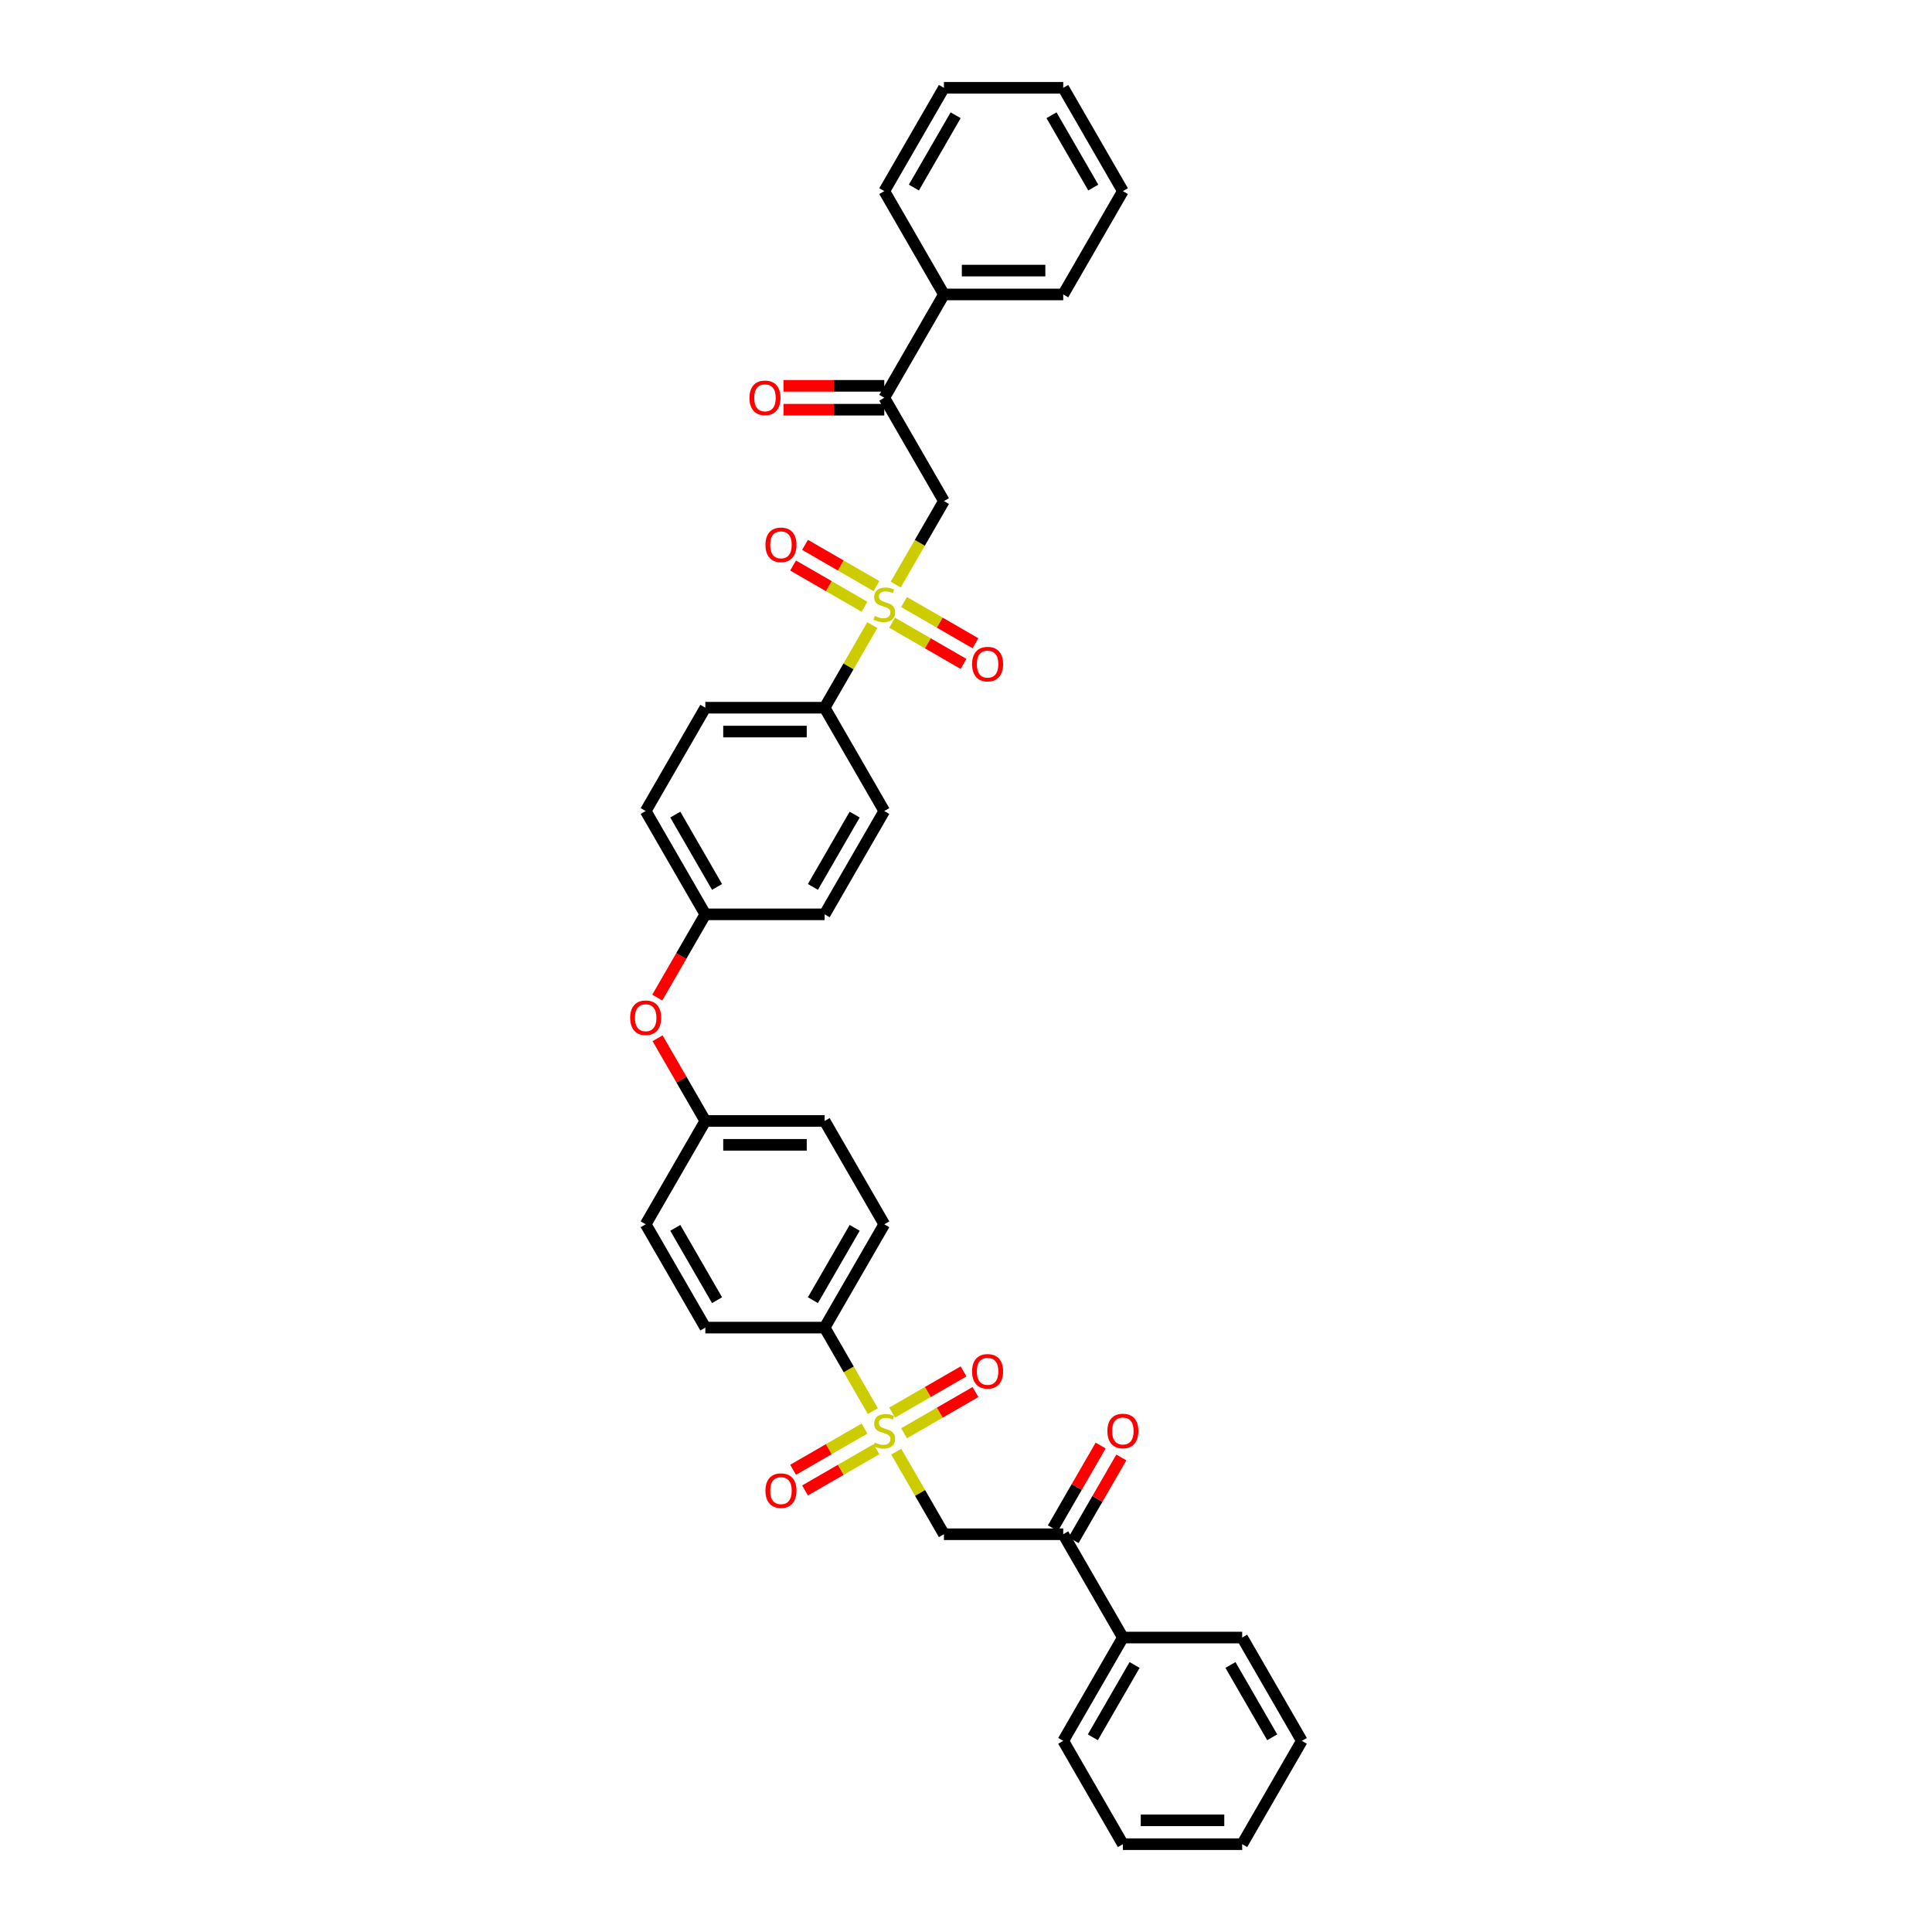 <?xml version='1.0' encoding='iso-8859-1'?>
<svg version='1.1' baseProfile='full'
              xmlns='http://www.w3.org/2000/svg'
                      xmlns:rdkit='http://www.rdkit.org/xml'
                      xmlns:xlink='http://www.w3.org/1999/xlink'
                  xml:space='preserve'
width='1000px' height='1000px' viewBox='0 0 1000 1000'>
<!-- END OF HEADER -->
<rect style='opacity:1.0;fill:#FFFFFF;stroke:none' width='1000' height='1000' x='0' y='0'> </rect>
<path class='bond-2' d='M 463.898,751.374 L 476.237,772.746' style='fill:none;fill-rule:evenodd;stroke:#CCCC00;stroke-width:6px;stroke-linecap:butt;stroke-linejoin:miter;stroke-opacity:1' />
<path class='bond-2' d='M 476.237,772.746 L 488.576,794.118' style='fill:none;fill-rule:evenodd;stroke:#000000;stroke-width:6px;stroke-linecap:butt;stroke-linejoin:miter;stroke-opacity:1' />
<path class='bond-5' d='M 451.777,730.379 L 439.302,708.772' style='fill:none;fill-rule:evenodd;stroke:#CCCC00;stroke-width:6px;stroke-linecap:butt;stroke-linejoin:miter;stroke-opacity:1' />
<path class='bond-5' d='M 439.302,708.772 L 426.828,687.166' style='fill:none;fill-rule:evenodd;stroke:#000000;stroke-width:6px;stroke-linecap:butt;stroke-linejoin:miter;stroke-opacity:1' />
<path class='bond-8' d='M 467.94,741.861 L 486.42,731.191' style='fill:none;fill-rule:evenodd;stroke:#CCCC00;stroke-width:6px;stroke-linecap:butt;stroke-linejoin:miter;stroke-opacity:1' />
<path class='bond-8' d='M 486.42,731.191 L 504.901,720.522' style='fill:none;fill-rule:evenodd;stroke:#FF0000;stroke-width:6px;stroke-linecap:butt;stroke-linejoin:miter;stroke-opacity:1' />
<path class='bond-8' d='M 461.765,731.166 L 480.246,720.496' style='fill:none;fill-rule:evenodd;stroke:#CCCC00;stroke-width:6px;stroke-linecap:butt;stroke-linejoin:miter;stroke-opacity:1' />
<path class='bond-8' d='M 480.246,720.496 L 498.726,709.826' style='fill:none;fill-rule:evenodd;stroke:#FF0000;stroke-width:6px;stroke-linecap:butt;stroke-linejoin:miter;stroke-opacity:1' />
<path class='bond-9' d='M 447.464,739.422 L 428.984,750.092' style='fill:none;fill-rule:evenodd;stroke:#CCCC00;stroke-width:6px;stroke-linecap:butt;stroke-linejoin:miter;stroke-opacity:1' />
<path class='bond-9' d='M 428.984,750.092 L 410.503,760.762' style='fill:none;fill-rule:evenodd;stroke:#FF0000;stroke-width:6px;stroke-linecap:butt;stroke-linejoin:miter;stroke-opacity:1' />
<path class='bond-9' d='M 453.639,750.118 L 435.159,760.787' style='fill:none;fill-rule:evenodd;stroke:#CCCC00;stroke-width:6px;stroke-linecap:butt;stroke-linejoin:miter;stroke-opacity:1' />
<path class='bond-9' d='M 435.159,760.787 L 416.678,771.457' style='fill:none;fill-rule:evenodd;stroke:#FF0000;stroke-width:6px;stroke-linecap:butt;stroke-linejoin:miter;stroke-opacity:1' />
<path class='bond-0' d='M 451.506,323.566 L 439.167,344.938' style='fill:none;fill-rule:evenodd;stroke:#CCCC00;stroke-width:6px;stroke-linecap:butt;stroke-linejoin:miter;stroke-opacity:1' />
<path class='bond-0' d='M 439.167,344.938 L 426.828,366.31' style='fill:none;fill-rule:evenodd;stroke:#000000;stroke-width:6px;stroke-linecap:butt;stroke-linejoin:miter;stroke-opacity:1' />
<path class='bond-1' d='M 463.627,302.572 L 476.102,280.965' style='fill:none;fill-rule:evenodd;stroke:#CCCC00;stroke-width:6px;stroke-linecap:butt;stroke-linejoin:miter;stroke-opacity:1' />
<path class='bond-1' d='M 476.102,280.965 L 488.576,259.358' style='fill:none;fill-rule:evenodd;stroke:#000000;stroke-width:6px;stroke-linecap:butt;stroke-linejoin:miter;stroke-opacity:1' />
<path class='bond-7' d='M 453.639,303.358 L 435.159,292.689' style='fill:none;fill-rule:evenodd;stroke:#CCCC00;stroke-width:6px;stroke-linecap:butt;stroke-linejoin:miter;stroke-opacity:1' />
<path class='bond-7' d='M 435.159,292.689 L 416.678,282.019' style='fill:none;fill-rule:evenodd;stroke:#FF0000;stroke-width:6px;stroke-linecap:butt;stroke-linejoin:miter;stroke-opacity:1' />
<path class='bond-7' d='M 447.464,314.053 L 428.984,303.384' style='fill:none;fill-rule:evenodd;stroke:#CCCC00;stroke-width:6px;stroke-linecap:butt;stroke-linejoin:miter;stroke-opacity:1' />
<path class='bond-7' d='M 428.984,303.384 L 410.503,292.714' style='fill:none;fill-rule:evenodd;stroke:#FF0000;stroke-width:6px;stroke-linecap:butt;stroke-linejoin:miter;stroke-opacity:1' />
<path class='bond-10' d='M 461.765,322.31 L 480.246,332.98' style='fill:none;fill-rule:evenodd;stroke:#CCCC00;stroke-width:6px;stroke-linecap:butt;stroke-linejoin:miter;stroke-opacity:1' />
<path class='bond-10' d='M 480.246,332.98 L 498.726,343.649' style='fill:none;fill-rule:evenodd;stroke:#FF0000;stroke-width:6px;stroke-linecap:butt;stroke-linejoin:miter;stroke-opacity:1' />
<path class='bond-10' d='M 467.94,311.615 L 486.42,322.285' style='fill:none;fill-rule:evenodd;stroke:#CCCC00;stroke-width:6px;stroke-linecap:butt;stroke-linejoin:miter;stroke-opacity:1' />
<path class='bond-10' d='M 486.42,322.285 L 504.901,332.954' style='fill:none;fill-rule:evenodd;stroke:#FF0000;stroke-width:6px;stroke-linecap:butt;stroke-linejoin:miter;stroke-opacity:1' />
<path class='bond-3' d='M 488.576,259.358 L 457.702,205.882' style='fill:none;fill-rule:evenodd;stroke:#000000;stroke-width:6px;stroke-linecap:butt;stroke-linejoin:miter;stroke-opacity:1' />
<path class='bond-4' d='M 488.576,794.118 L 550.325,794.118' style='fill:none;fill-rule:evenodd;stroke:#000000;stroke-width:6px;stroke-linecap:butt;stroke-linejoin:miter;stroke-opacity:1' />
<path class='bond-12' d='M 457.702,199.707 L 431.613,199.707' style='fill:none;fill-rule:evenodd;stroke:#000000;stroke-width:6px;stroke-linecap:butt;stroke-linejoin:miter;stroke-opacity:1' />
<path class='bond-12' d='M 431.613,199.707 L 405.525,199.707' style='fill:none;fill-rule:evenodd;stroke:#FF0000;stroke-width:6px;stroke-linecap:butt;stroke-linejoin:miter;stroke-opacity:1' />
<path class='bond-12' d='M 457.702,212.057 L 431.613,212.057' style='fill:none;fill-rule:evenodd;stroke:#000000;stroke-width:6px;stroke-linecap:butt;stroke-linejoin:miter;stroke-opacity:1' />
<path class='bond-12' d='M 431.613,212.057 L 405.525,212.057' style='fill:none;fill-rule:evenodd;stroke:#FF0000;stroke-width:6px;stroke-linecap:butt;stroke-linejoin:miter;stroke-opacity:1' />
<path class='bond-13' d='M 457.702,205.882 L 488.576,152.406' style='fill:none;fill-rule:evenodd;stroke:#000000;stroke-width:6px;stroke-linecap:butt;stroke-linejoin:miter;stroke-opacity:1' />
<path class='bond-11' d='M 555.673,797.205 L 568.033,775.796' style='fill:none;fill-rule:evenodd;stroke:#000000;stroke-width:6px;stroke-linecap:butt;stroke-linejoin:miter;stroke-opacity:1' />
<path class='bond-11' d='M 568.033,775.796 L 580.394,754.387' style='fill:none;fill-rule:evenodd;stroke:#FF0000;stroke-width:6px;stroke-linecap:butt;stroke-linejoin:miter;stroke-opacity:1' />
<path class='bond-11' d='M 544.978,791.03 L 557.338,769.621' style='fill:none;fill-rule:evenodd;stroke:#000000;stroke-width:6px;stroke-linecap:butt;stroke-linejoin:miter;stroke-opacity:1' />
<path class='bond-11' d='M 557.338,769.621 L 569.699,748.212' style='fill:none;fill-rule:evenodd;stroke:#FF0000;stroke-width:6px;stroke-linecap:butt;stroke-linejoin:miter;stroke-opacity:1' />
<path class='bond-14' d='M 550.325,794.118 L 581.2,847.594' style='fill:none;fill-rule:evenodd;stroke:#000000;stroke-width:6px;stroke-linecap:butt;stroke-linejoin:miter;stroke-opacity:1' />
<path class='bond-16' d='M 426.828,687.166 L 457.702,633.69' style='fill:none;fill-rule:evenodd;stroke:#000000;stroke-width:6px;stroke-linecap:butt;stroke-linejoin:miter;stroke-opacity:1' />
<path class='bond-16' d='M 420.764,672.97 L 442.376,635.536' style='fill:none;fill-rule:evenodd;stroke:#000000;stroke-width:6px;stroke-linecap:butt;stroke-linejoin:miter;stroke-opacity:1' />
<path class='bond-18' d='M 426.828,687.166 L 365.079,687.166' style='fill:none;fill-rule:evenodd;stroke:#000000;stroke-width:6px;stroke-linecap:butt;stroke-linejoin:miter;stroke-opacity:1' />
<path class='bond-6' d='M 426.828,366.31 L 365.079,366.31' style='fill:none;fill-rule:evenodd;stroke:#000000;stroke-width:6px;stroke-linecap:butt;stroke-linejoin:miter;stroke-opacity:1' />
<path class='bond-6' d='M 417.565,378.66 L 374.341,378.66' style='fill:none;fill-rule:evenodd;stroke:#000000;stroke-width:6px;stroke-linecap:butt;stroke-linejoin:miter;stroke-opacity:1' />
<path class='bond-38' d='M 426.828,366.31 L 457.702,419.786' style='fill:none;fill-rule:evenodd;stroke:#000000;stroke-width:6px;stroke-linecap:butt;stroke-linejoin:miter;stroke-opacity:1' />
<path class='bond-26' d='M 488.576,152.406 L 550.325,152.406' style='fill:none;fill-rule:evenodd;stroke:#000000;stroke-width:6px;stroke-linecap:butt;stroke-linejoin:miter;stroke-opacity:1' />
<path class='bond-26' d='M 497.839,140.057 L 541.063,140.057' style='fill:none;fill-rule:evenodd;stroke:#000000;stroke-width:6px;stroke-linecap:butt;stroke-linejoin:miter;stroke-opacity:1' />
<path class='bond-28' d='M 488.576,152.406 L 457.702,98.93' style='fill:none;fill-rule:evenodd;stroke:#000000;stroke-width:6px;stroke-linecap:butt;stroke-linejoin:miter;stroke-opacity:1' />
<path class='bond-27' d='M 581.2,847.594 L 550.325,901.07' style='fill:none;fill-rule:evenodd;stroke:#000000;stroke-width:6px;stroke-linecap:butt;stroke-linejoin:miter;stroke-opacity:1' />
<path class='bond-27' d='M 587.264,861.79 L 565.652,899.223' style='fill:none;fill-rule:evenodd;stroke:#000000;stroke-width:6px;stroke-linecap:butt;stroke-linejoin:miter;stroke-opacity:1' />
<path class='bond-29' d='M 581.2,847.594 L 642.948,847.594' style='fill:none;fill-rule:evenodd;stroke:#000000;stroke-width:6px;stroke-linecap:butt;stroke-linejoin:miter;stroke-opacity:1' />
<path class='bond-15' d='M 340.358,537.396 L 352.719,558.805' style='fill:none;fill-rule:evenodd;stroke:#FF0000;stroke-width:6px;stroke-linecap:butt;stroke-linejoin:miter;stroke-opacity:1' />
<path class='bond-15' d='M 352.719,558.805 L 365.079,580.214' style='fill:none;fill-rule:evenodd;stroke:#000000;stroke-width:6px;stroke-linecap:butt;stroke-linejoin:miter;stroke-opacity:1' />
<path class='bond-21' d='M 340.201,516.352 L 352.64,494.807' style='fill:none;fill-rule:evenodd;stroke:#FF0000;stroke-width:6px;stroke-linecap:butt;stroke-linejoin:miter;stroke-opacity:1' />
<path class='bond-21' d='M 352.64,494.807 L 365.079,473.262' style='fill:none;fill-rule:evenodd;stroke:#000000;stroke-width:6px;stroke-linecap:butt;stroke-linejoin:miter;stroke-opacity:1' />
<path class='bond-22' d='M 457.702,633.69 L 426.828,580.214' style='fill:none;fill-rule:evenodd;stroke:#000000;stroke-width:6px;stroke-linecap:butt;stroke-linejoin:miter;stroke-opacity:1' />
<path class='bond-17' d='M 457.702,419.786 L 426.828,473.262' style='fill:none;fill-rule:evenodd;stroke:#000000;stroke-width:6px;stroke-linecap:butt;stroke-linejoin:miter;stroke-opacity:1' />
<path class='bond-17' d='M 442.376,421.633 L 420.764,459.066' style='fill:none;fill-rule:evenodd;stroke:#000000;stroke-width:6px;stroke-linecap:butt;stroke-linejoin:miter;stroke-opacity:1' />
<path class='bond-25' d='M 365.079,687.166 L 334.205,633.69' style='fill:none;fill-rule:evenodd;stroke:#000000;stroke-width:6px;stroke-linecap:butt;stroke-linejoin:miter;stroke-opacity:1' />
<path class='bond-25' d='M 371.143,672.97 L 349.531,635.536' style='fill:none;fill-rule:evenodd;stroke:#000000;stroke-width:6px;stroke-linecap:butt;stroke-linejoin:miter;stroke-opacity:1' />
<path class='bond-19' d='M 365.079,366.31 L 334.205,419.786' style='fill:none;fill-rule:evenodd;stroke:#000000;stroke-width:6px;stroke-linecap:butt;stroke-linejoin:miter;stroke-opacity:1' />
<path class='bond-20' d='M 365.079,580.214 L 334.205,633.69' style='fill:none;fill-rule:evenodd;stroke:#000000;stroke-width:6px;stroke-linecap:butt;stroke-linejoin:miter;stroke-opacity:1' />
<path class='bond-36' d='M 365.079,580.214 L 426.828,580.214' style='fill:none;fill-rule:evenodd;stroke:#000000;stroke-width:6px;stroke-linecap:butt;stroke-linejoin:miter;stroke-opacity:1' />
<path class='bond-36' d='M 374.341,592.564 L 417.565,592.564' style='fill:none;fill-rule:evenodd;stroke:#000000;stroke-width:6px;stroke-linecap:butt;stroke-linejoin:miter;stroke-opacity:1' />
<path class='bond-23' d='M 365.079,473.262 L 426.828,473.262' style='fill:none;fill-rule:evenodd;stroke:#000000;stroke-width:6px;stroke-linecap:butt;stroke-linejoin:miter;stroke-opacity:1' />
<path class='bond-24' d='M 365.079,473.262 L 334.205,419.786' style='fill:none;fill-rule:evenodd;stroke:#000000;stroke-width:6px;stroke-linecap:butt;stroke-linejoin:miter;stroke-opacity:1' />
<path class='bond-24' d='M 371.143,459.066 L 349.531,421.633' style='fill:none;fill-rule:evenodd;stroke:#000000;stroke-width:6px;stroke-linecap:butt;stroke-linejoin:miter;stroke-opacity:1' />
<path class='bond-32' d='M 550.325,152.406 L 581.2,98.93' style='fill:none;fill-rule:evenodd;stroke:#000000;stroke-width:6px;stroke-linecap:butt;stroke-linejoin:miter;stroke-opacity:1' />
<path class='bond-30' d='M 550.325,901.07 L 581.2,954.545' style='fill:none;fill-rule:evenodd;stroke:#000000;stroke-width:6px;stroke-linecap:butt;stroke-linejoin:miter;stroke-opacity:1' />
<path class='bond-33' d='M 457.702,98.93 L 488.576,45.455' style='fill:none;fill-rule:evenodd;stroke:#000000;stroke-width:6px;stroke-linecap:butt;stroke-linejoin:miter;stroke-opacity:1' />
<path class='bond-33' d='M 473.028,97.084 L 494.641,59.651' style='fill:none;fill-rule:evenodd;stroke:#000000;stroke-width:6px;stroke-linecap:butt;stroke-linejoin:miter;stroke-opacity:1' />
<path class='bond-31' d='M 642.948,847.594 L 673.823,901.07' style='fill:none;fill-rule:evenodd;stroke:#000000;stroke-width:6px;stroke-linecap:butt;stroke-linejoin:miter;stroke-opacity:1' />
<path class='bond-31' d='M 636.884,861.79 L 658.496,899.223' style='fill:none;fill-rule:evenodd;stroke:#000000;stroke-width:6px;stroke-linecap:butt;stroke-linejoin:miter;stroke-opacity:1' />
<path class='bond-37' d='M 581.2,954.545 L 642.948,954.545' style='fill:none;fill-rule:evenodd;stroke:#000000;stroke-width:6px;stroke-linecap:butt;stroke-linejoin:miter;stroke-opacity:1' />
<path class='bond-37' d='M 590.462,942.196 L 633.686,942.196' style='fill:none;fill-rule:evenodd;stroke:#000000;stroke-width:6px;stroke-linecap:butt;stroke-linejoin:miter;stroke-opacity:1' />
<path class='bond-35' d='M 673.823,901.07 L 642.948,954.545' style='fill:none;fill-rule:evenodd;stroke:#000000;stroke-width:6px;stroke-linecap:butt;stroke-linejoin:miter;stroke-opacity:1' />
<path class='bond-39' d='M 581.2,98.93 L 550.325,45.455' style='fill:none;fill-rule:evenodd;stroke:#000000;stroke-width:6px;stroke-linecap:butt;stroke-linejoin:miter;stroke-opacity:1' />
<path class='bond-39' d='M 565.873,97.084 L 544.261,59.651' style='fill:none;fill-rule:evenodd;stroke:#000000;stroke-width:6px;stroke-linecap:butt;stroke-linejoin:miter;stroke-opacity:1' />
<path class='bond-34' d='M 488.576,45.455 L 550.325,45.455' style='fill:none;fill-rule:evenodd;stroke:#000000;stroke-width:6px;stroke-linecap:butt;stroke-linejoin:miter;stroke-opacity:1' />
<path  class='atom-0' d='M 452.762 746.644
Q 452.96 746.718, 453.775 747.064
Q 454.59 747.409, 455.479 747.632
Q 456.393 747.829, 457.282 747.829
Q 458.937 747.829, 459.9 747.039
Q 460.864 746.224, 460.864 744.816
Q 460.864 743.853, 460.37 743.26
Q 459.9 742.667, 459.159 742.346
Q 458.418 742.025, 457.183 741.654
Q 455.627 741.185, 454.689 740.741
Q 453.775 740.296, 453.108 739.357
Q 452.466 738.419, 452.466 736.838
Q 452.466 734.64, 453.948 733.281
Q 455.454 731.923, 458.418 731.923
Q 460.444 731.923, 462.741 732.886
L 462.173 734.788
Q 460.073 733.923, 458.493 733.923
Q 456.788 733.923, 455.85 734.64
Q 454.911 735.331, 454.936 736.542
Q 454.936 737.48, 455.405 738.048
Q 455.899 738.616, 456.591 738.937
Q 457.307 739.259, 458.493 739.629
Q 460.073 740.123, 461.012 740.617
Q 461.95 741.111, 462.617 742.124
Q 463.309 743.112, 463.309 744.816
Q 463.309 747.236, 461.679 748.546
Q 460.073 749.83, 457.381 749.83
Q 455.825 749.83, 454.639 749.484
Q 453.479 749.163, 452.095 748.595
L 452.762 746.644
' fill='#CCCC00'/>
<path  class='atom-1' d='M 452.762 318.836
Q 452.96 318.91, 453.775 319.256
Q 454.59 319.602, 455.479 319.824
Q 456.393 320.022, 457.282 320.022
Q 458.937 320.022, 459.9 319.231
Q 460.864 318.416, 460.864 317.008
Q 460.864 316.045, 460.37 315.452
Q 459.9 314.86, 459.159 314.538
Q 458.418 314.217, 457.183 313.847
Q 455.627 313.378, 454.689 312.933
Q 453.775 312.488, 453.108 311.55
Q 452.466 310.611, 452.466 309.031
Q 452.466 306.832, 453.948 305.474
Q 455.454 304.115, 458.418 304.115
Q 460.444 304.115, 462.741 305.079
L 462.173 306.98
Q 460.073 306.116, 458.493 306.116
Q 456.788 306.116, 455.85 306.832
Q 454.911 307.524, 454.936 308.734
Q 454.936 309.673, 455.405 310.241
Q 455.899 310.809, 456.591 311.13
Q 457.307 311.451, 458.493 311.822
Q 460.073 312.316, 461.012 312.81
Q 461.95 313.304, 462.617 314.316
Q 463.309 315.304, 463.309 317.008
Q 463.309 319.429, 461.679 320.738
Q 460.073 322.022, 457.381 322.022
Q 455.825 322.022, 454.639 321.677
Q 453.479 321.356, 452.095 320.787
L 452.762 318.836
' fill='#CCCC00'/>
<path  class='atom-8' d='M 396.199 282.009
Q 396.199 277.81, 398.274 275.464
Q 400.348 273.117, 404.226 273.117
Q 408.104 273.117, 410.179 275.464
Q 412.254 277.81, 412.254 282.009
Q 412.254 286.258, 410.154 288.678
Q 408.055 291.074, 404.226 291.074
Q 400.373 291.074, 398.274 288.678
Q 396.199 286.282, 396.199 282.009
M 404.226 289.098
Q 406.894 289.098, 408.326 287.32
Q 409.784 285.517, 409.784 282.009
Q 409.784 278.576, 408.326 276.847
Q 406.894 275.093, 404.226 275.093
Q 401.559 275.093, 400.101 276.822
Q 398.669 278.551, 398.669 282.009
Q 398.669 285.541, 400.101 287.32
Q 401.559 289.098, 404.226 289.098
' fill='#FF0000'/>
<path  class='atom-9' d='M 503.151 709.817
Q 503.151 705.618, 505.226 703.271
Q 507.3 700.925, 511.178 700.925
Q 515.056 700.925, 517.131 703.271
Q 519.205 705.618, 519.205 709.817
Q 519.205 714.065, 517.106 716.486
Q 515.007 718.881, 511.178 718.881
Q 507.325 718.881, 505.226 716.486
Q 503.151 714.09, 503.151 709.817
M 511.178 716.906
Q 513.846 716.906, 515.278 715.127
Q 516.735 713.324, 516.735 709.817
Q 516.735 706.384, 515.278 704.655
Q 513.846 702.901, 511.178 702.901
Q 508.511 702.901, 507.053 704.63
Q 505.621 706.359, 505.621 709.817
Q 505.621 713.349, 507.053 715.127
Q 508.511 716.906, 511.178 716.906
' fill='#FF0000'/>
<path  class='atom-10' d='M 396.199 771.565
Q 396.199 767.367, 398.274 765.02
Q 400.348 762.674, 404.226 762.674
Q 408.104 762.674, 410.179 765.02
Q 412.254 767.367, 412.254 771.565
Q 412.254 775.814, 410.154 778.234
Q 408.055 780.63, 404.226 780.63
Q 400.373 780.63, 398.274 778.234
Q 396.199 775.838, 396.199 771.565
M 404.226 778.654
Q 406.894 778.654, 408.326 776.876
Q 409.784 775.073, 409.784 771.565
Q 409.784 768.132, 408.326 766.403
Q 406.894 764.65, 404.226 764.65
Q 401.559 764.65, 400.101 766.379
Q 398.669 768.108, 398.669 771.565
Q 398.669 775.097, 400.101 776.876
Q 401.559 778.654, 404.226 778.654
' fill='#FF0000'/>
<path  class='atom-11' d='M 503.151 343.758
Q 503.151 339.559, 505.226 337.213
Q 507.3 334.866, 511.178 334.866
Q 515.056 334.866, 517.131 337.213
Q 519.205 339.559, 519.205 343.758
Q 519.205 348.006, 517.106 350.427
Q 515.007 352.823, 511.178 352.823
Q 507.325 352.823, 505.226 350.427
Q 503.151 348.031, 503.151 343.758
M 511.178 350.847
Q 513.846 350.847, 515.278 349.068
Q 516.735 347.265, 516.735 343.758
Q 516.735 340.325, 515.278 338.596
Q 513.846 336.842, 511.178 336.842
Q 508.511 336.842, 507.053 338.571
Q 505.621 340.3, 505.621 343.758
Q 505.621 347.29, 507.053 349.068
Q 508.511 350.847, 511.178 350.847
' fill='#FF0000'/>
<path  class='atom-12' d='M 573.172 740.691
Q 573.172 736.492, 575.247 734.146
Q 577.322 731.799, 581.2 731.799
Q 585.077 731.799, 587.152 734.146
Q 589.227 736.492, 589.227 740.691
Q 589.227 744.939, 587.127 747.36
Q 585.028 749.756, 581.2 749.756
Q 577.346 749.756, 575.247 747.36
Q 573.172 744.964, 573.172 740.691
M 581.2 747.78
Q 583.867 747.78, 585.3 746.001
Q 586.757 744.198, 586.757 740.691
Q 586.757 737.258, 585.3 735.529
Q 583.867 733.775, 581.2 733.775
Q 578.532 733.775, 577.075 735.504
Q 575.642 737.233, 575.642 740.691
Q 575.642 744.223, 577.075 746.001
Q 578.532 747.78, 581.2 747.78
' fill='#FF0000'/>
<path  class='atom-13' d='M 387.926 205.932
Q 387.926 201.733, 390.001 199.386
Q 392.076 197.04, 395.953 197.04
Q 399.831 197.04, 401.906 199.386
Q 403.981 201.733, 403.981 205.932
Q 403.981 210.18, 401.881 212.601
Q 399.782 214.996, 395.953 214.996
Q 392.1 214.996, 390.001 212.601
Q 387.926 210.205, 387.926 205.932
M 395.953 213.021
Q 398.621 213.021, 400.054 211.242
Q 401.511 209.439, 401.511 205.932
Q 401.511 202.499, 400.054 200.77
Q 398.621 199.016, 395.953 199.016
Q 393.286 199.016, 391.829 200.745
Q 390.396 202.474, 390.396 205.932
Q 390.396 209.464, 391.829 211.242
Q 393.286 213.021, 395.953 213.021
' fill='#FF0000'/>
<path  class='atom-16' d='M 326.177 526.787
Q 326.177 522.588, 328.252 520.242
Q 330.327 517.896, 334.205 517.896
Q 338.083 517.896, 340.157 520.242
Q 342.232 522.588, 342.232 526.787
Q 342.232 531.036, 340.133 533.456
Q 338.033 535.852, 334.205 535.852
Q 330.352 535.852, 328.252 533.456
Q 326.177 531.06, 326.177 526.787
M 334.205 533.876
Q 336.872 533.876, 338.305 532.098
Q 339.762 530.295, 339.762 526.787
Q 339.762 523.354, 338.305 521.625
Q 336.872 519.872, 334.205 519.872
Q 331.537 519.872, 330.08 521.6
Q 328.647 523.329, 328.647 526.787
Q 328.647 530.319, 330.08 532.098
Q 331.537 533.876, 334.205 533.876
' fill='#FF0000'/>
</svg>
